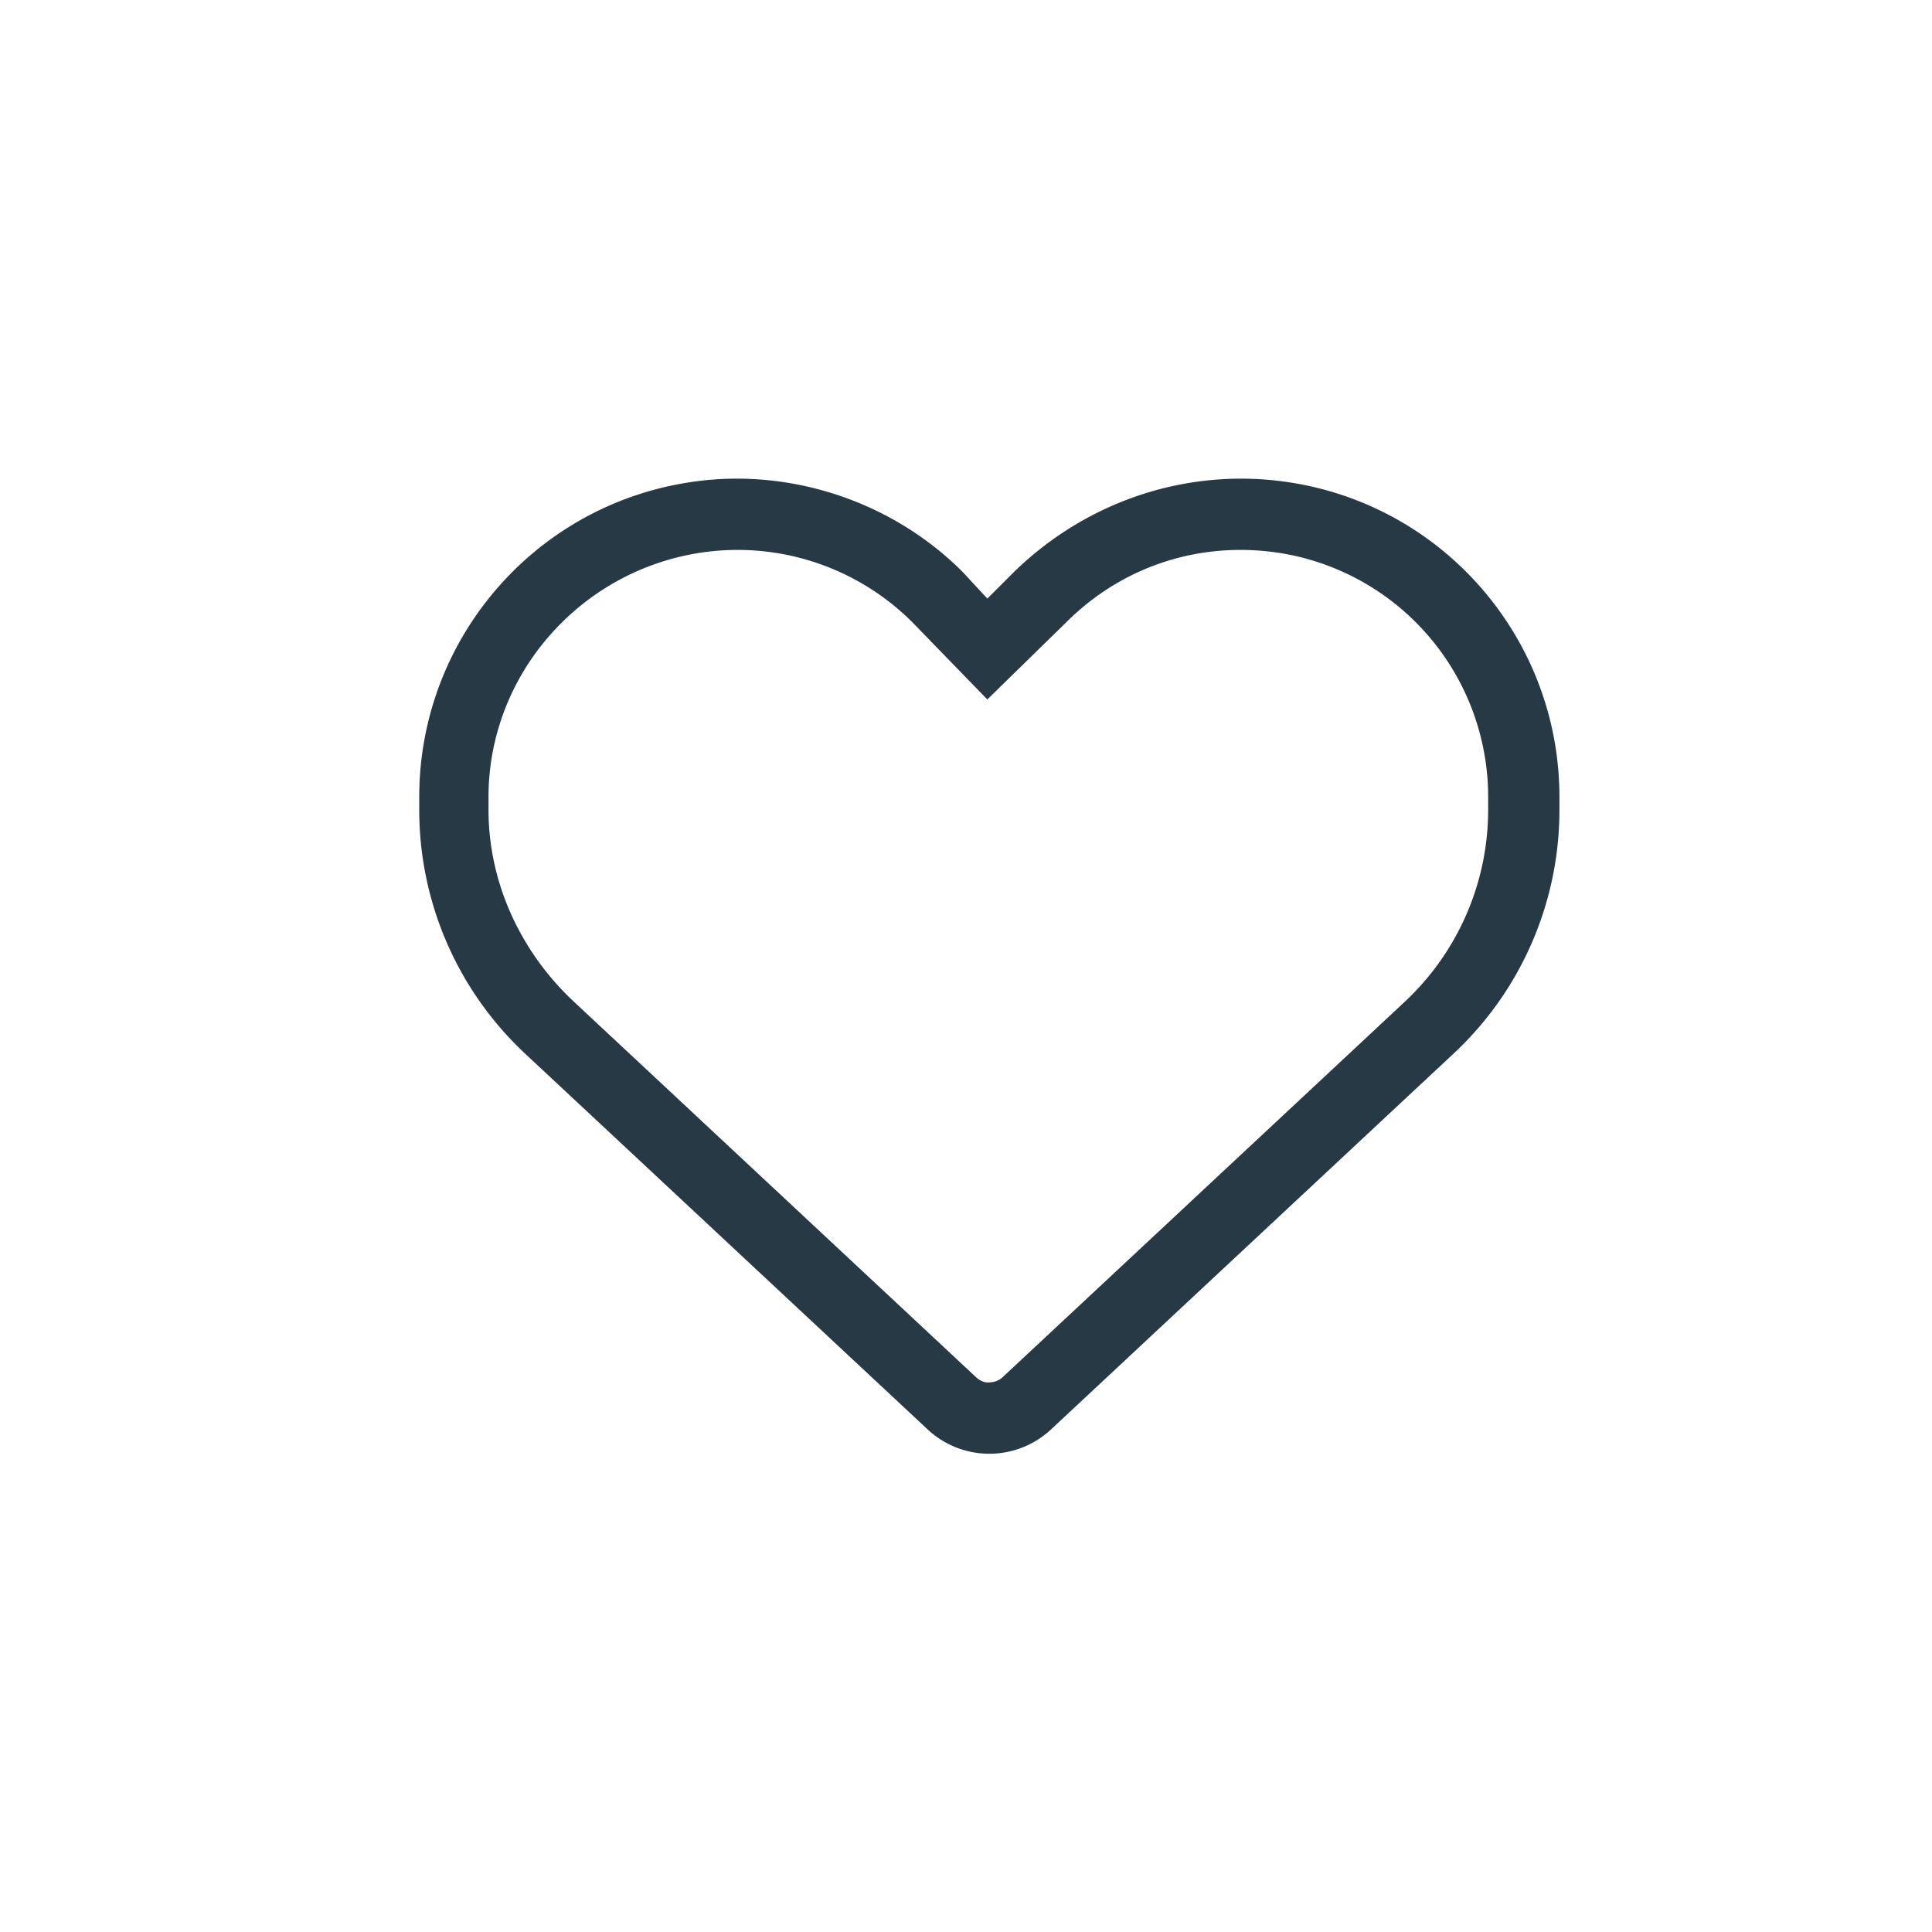 <svg data-name="Layer 2" xmlns="http://www.w3.org/2000/svg" viewBox="0 0 100 100"><path style="stroke-width:0;fill:none" d="M0 0h100v100H0z"/><path d="m51.104 30.982 1.383-1.38c3.861-3.764 9.21-5.477 14.466-4.602 7.941 1.323 13.763 8.195 13.763 16.252v.669a17.24 17.24 0 0 1-5.487 12.621L54.4 73.988a4.68 4.68 0 0 1-6.384 0l-20.83-19.446A17.26 17.26 0 0 1 21.7 41.921v-.669c0-8.057 5.823-14.929 13.763-16.252 5.152-.875 10.604.838 14.362 4.602zm0 5.222-3.884-4a12.8 12.8 0 0 0-11.147-3.566c-6.165 1.028-10.788 6.367-10.788 12.614v.669c0 3.77 1.665 7.354 4.417 9.924l20.826 19.446c.184.172.426.265.576.265.358 0 .6-.093.784-.265l20.829-19.446a13.6 13.6 0 0 0 4.31-9.924v-.669a12.79 12.79 0 0 0-10.684-12.614c-4.173-.679-8.23.651-11.147 3.566z" style="fill:#263944;stroke-width:0"/></svg>
